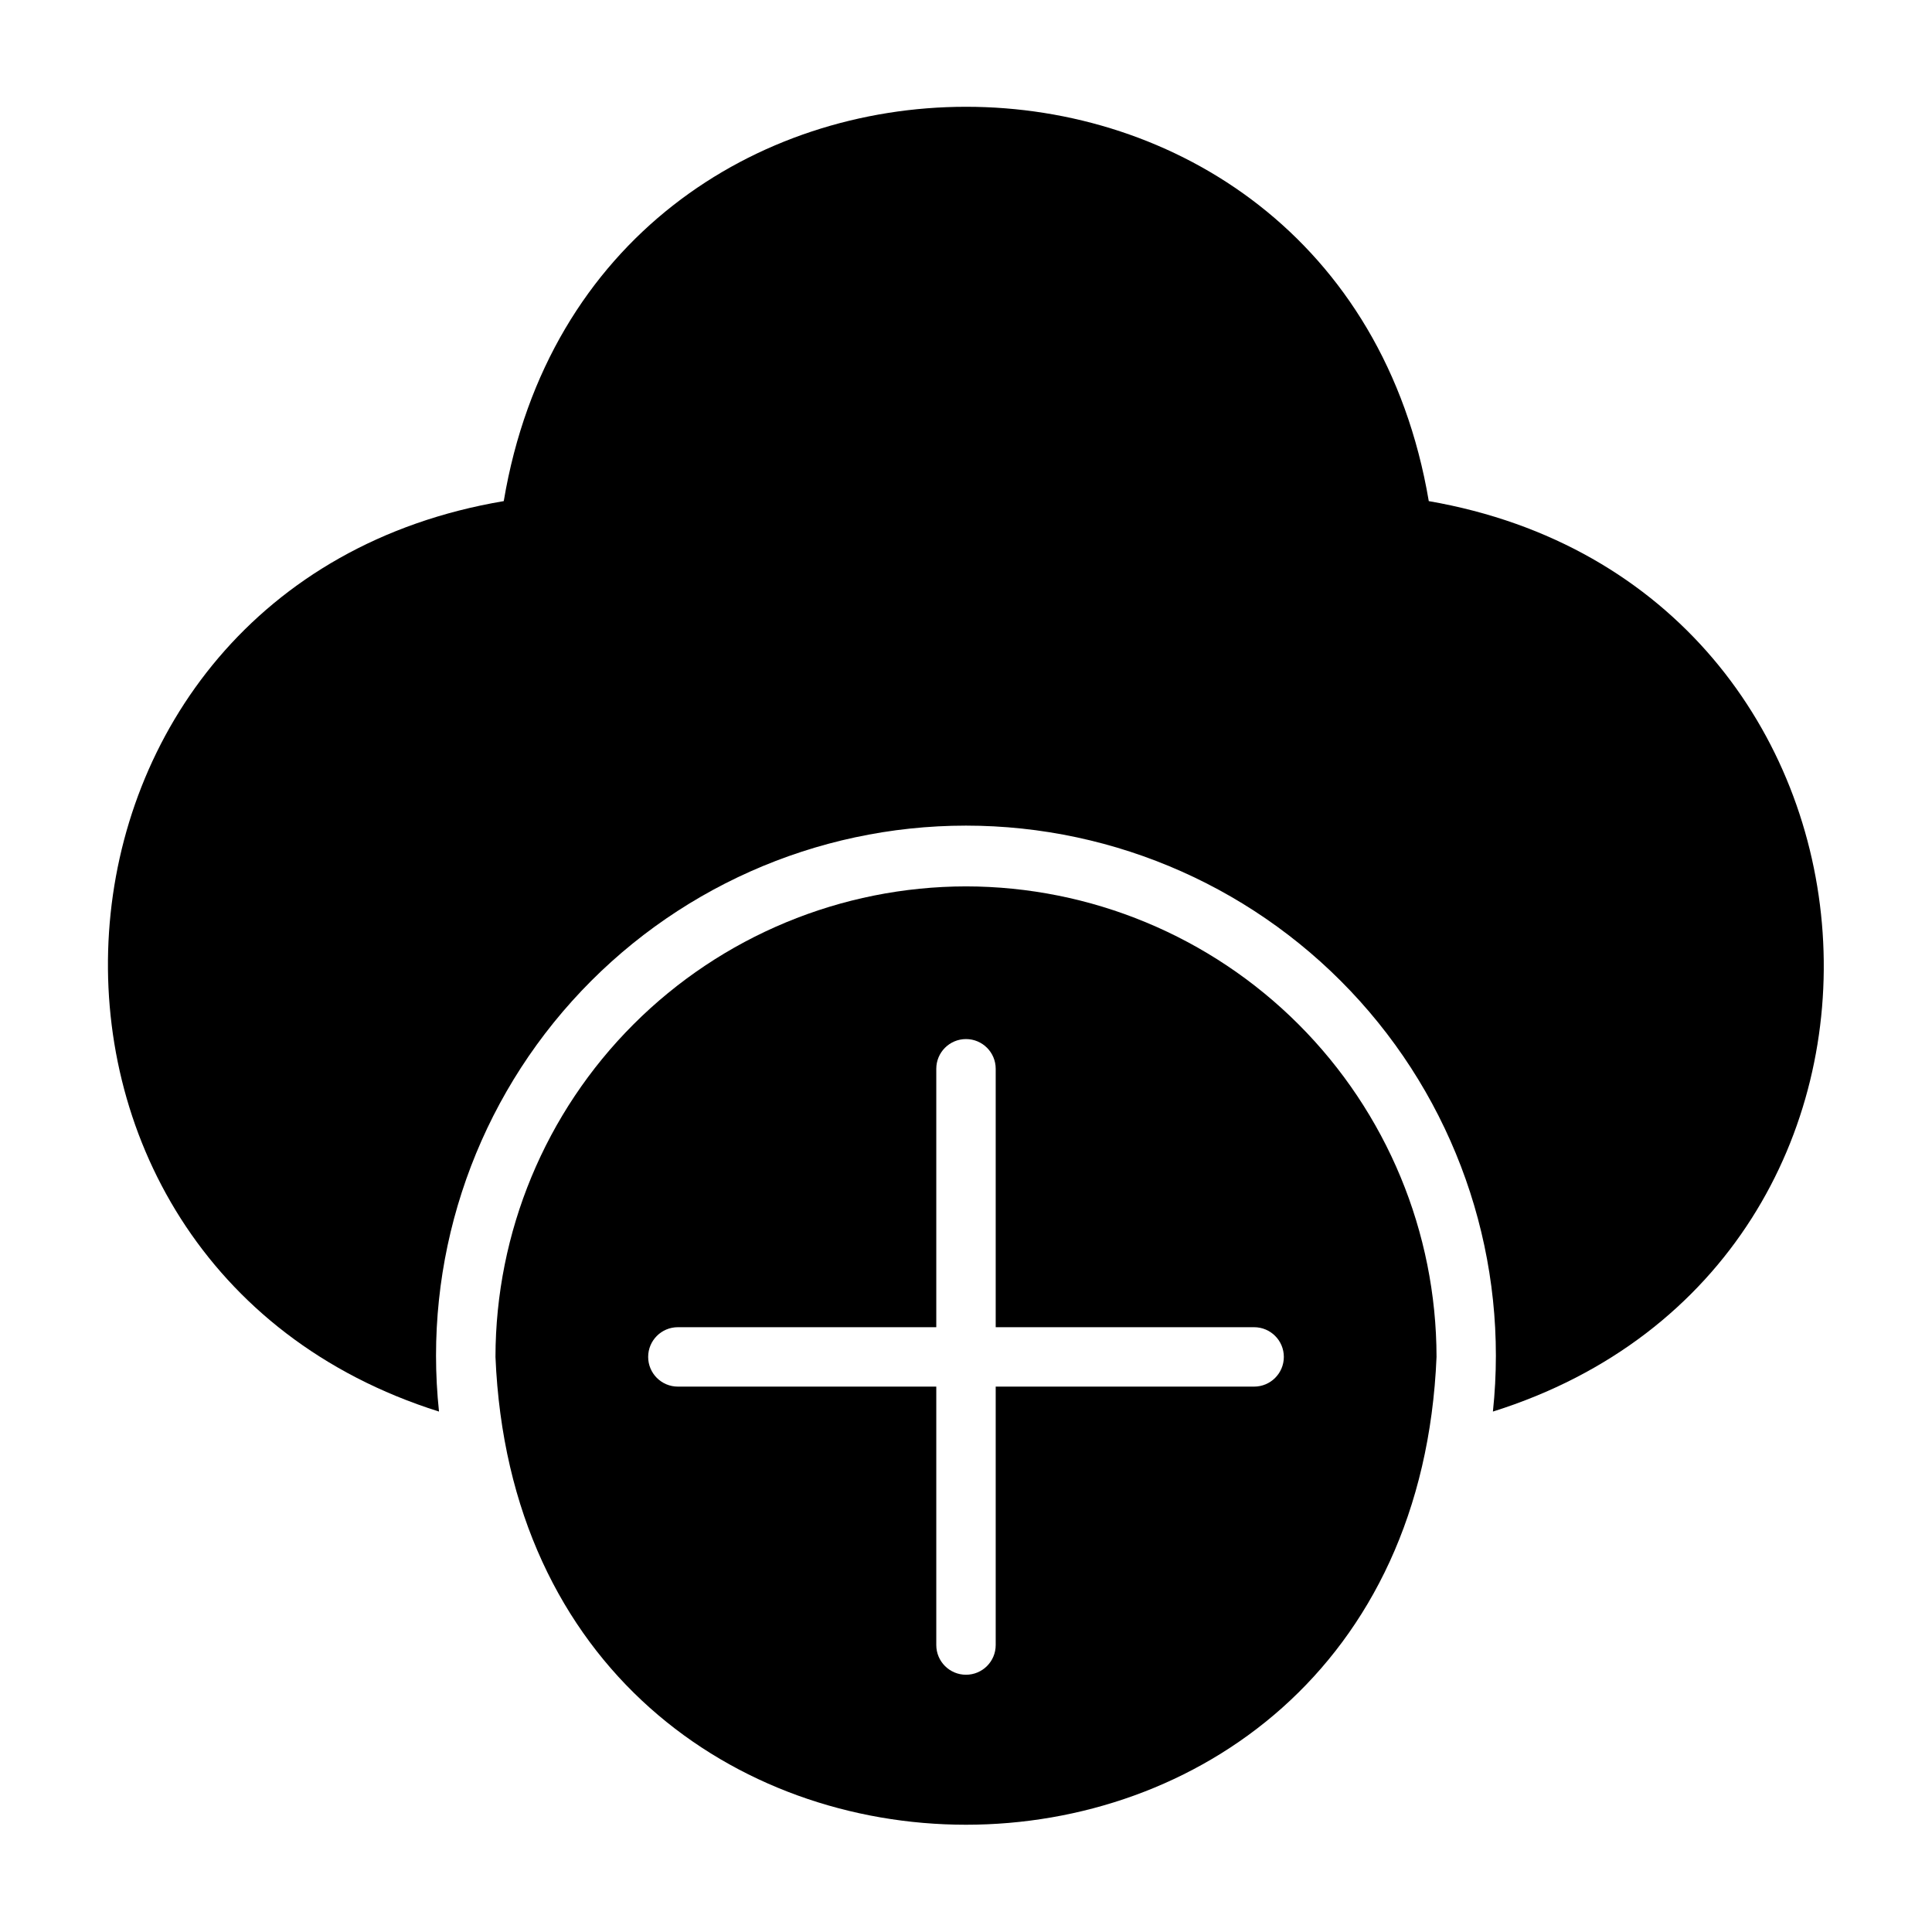 <?xml version="1.0" encoding="UTF-8"?>
<!-- Uploaded to: ICON Repo, www.svgrepo.com, Generator: ICON Repo Mixer Tools -->
<svg fill="#000000" width="800px" height="800px" version="1.1" viewBox="144 144 512 512" xmlns="http://www.w3.org/2000/svg">
 <g>
  <path d="m522.64 276.8c-23.617-139.41-221.75-139.26-245.14 0-131.14 22.121-142.09 201.92-17.16 241.28-4.211-39.605 8.594-79.141 35.23-108.75 26.633-29.617 64.59-46.531 104.42-46.531 39.828 0 77.785 16.914 104.42 46.531 26.633 29.613 39.438 69.148 35.227 108.75 125.24-39.359 113.44-218.68-17.004-241.28z"/>
  <path d="m400 378.9c-33.059 0.039-64.75 13.191-88.125 36.566-23.379 23.375-36.527 55.066-36.57 88.125 6.848 165.31 242.54 165.31 249.39 0-0.043-33.059-13.191-64.75-36.566-88.125s-55.07-36.527-88.125-36.566zm76.359 132.57-68.488-0.004v68.488c0 4.348-3.523 7.871-7.871 7.871s-7.875-3.523-7.875-7.871v-68.488h-68.484c-4.348 0-7.871-3.523-7.871-7.871s3.523-7.871 7.871-7.871h68.484v-68.488c0-4.348 3.527-7.871 7.875-7.871s7.871 3.523 7.871 7.871v68.488h68.488-0.004c4.348 0 7.875 3.523 7.875 7.871s-3.527 7.871-7.875 7.871z"/>
 </g>
</svg>
